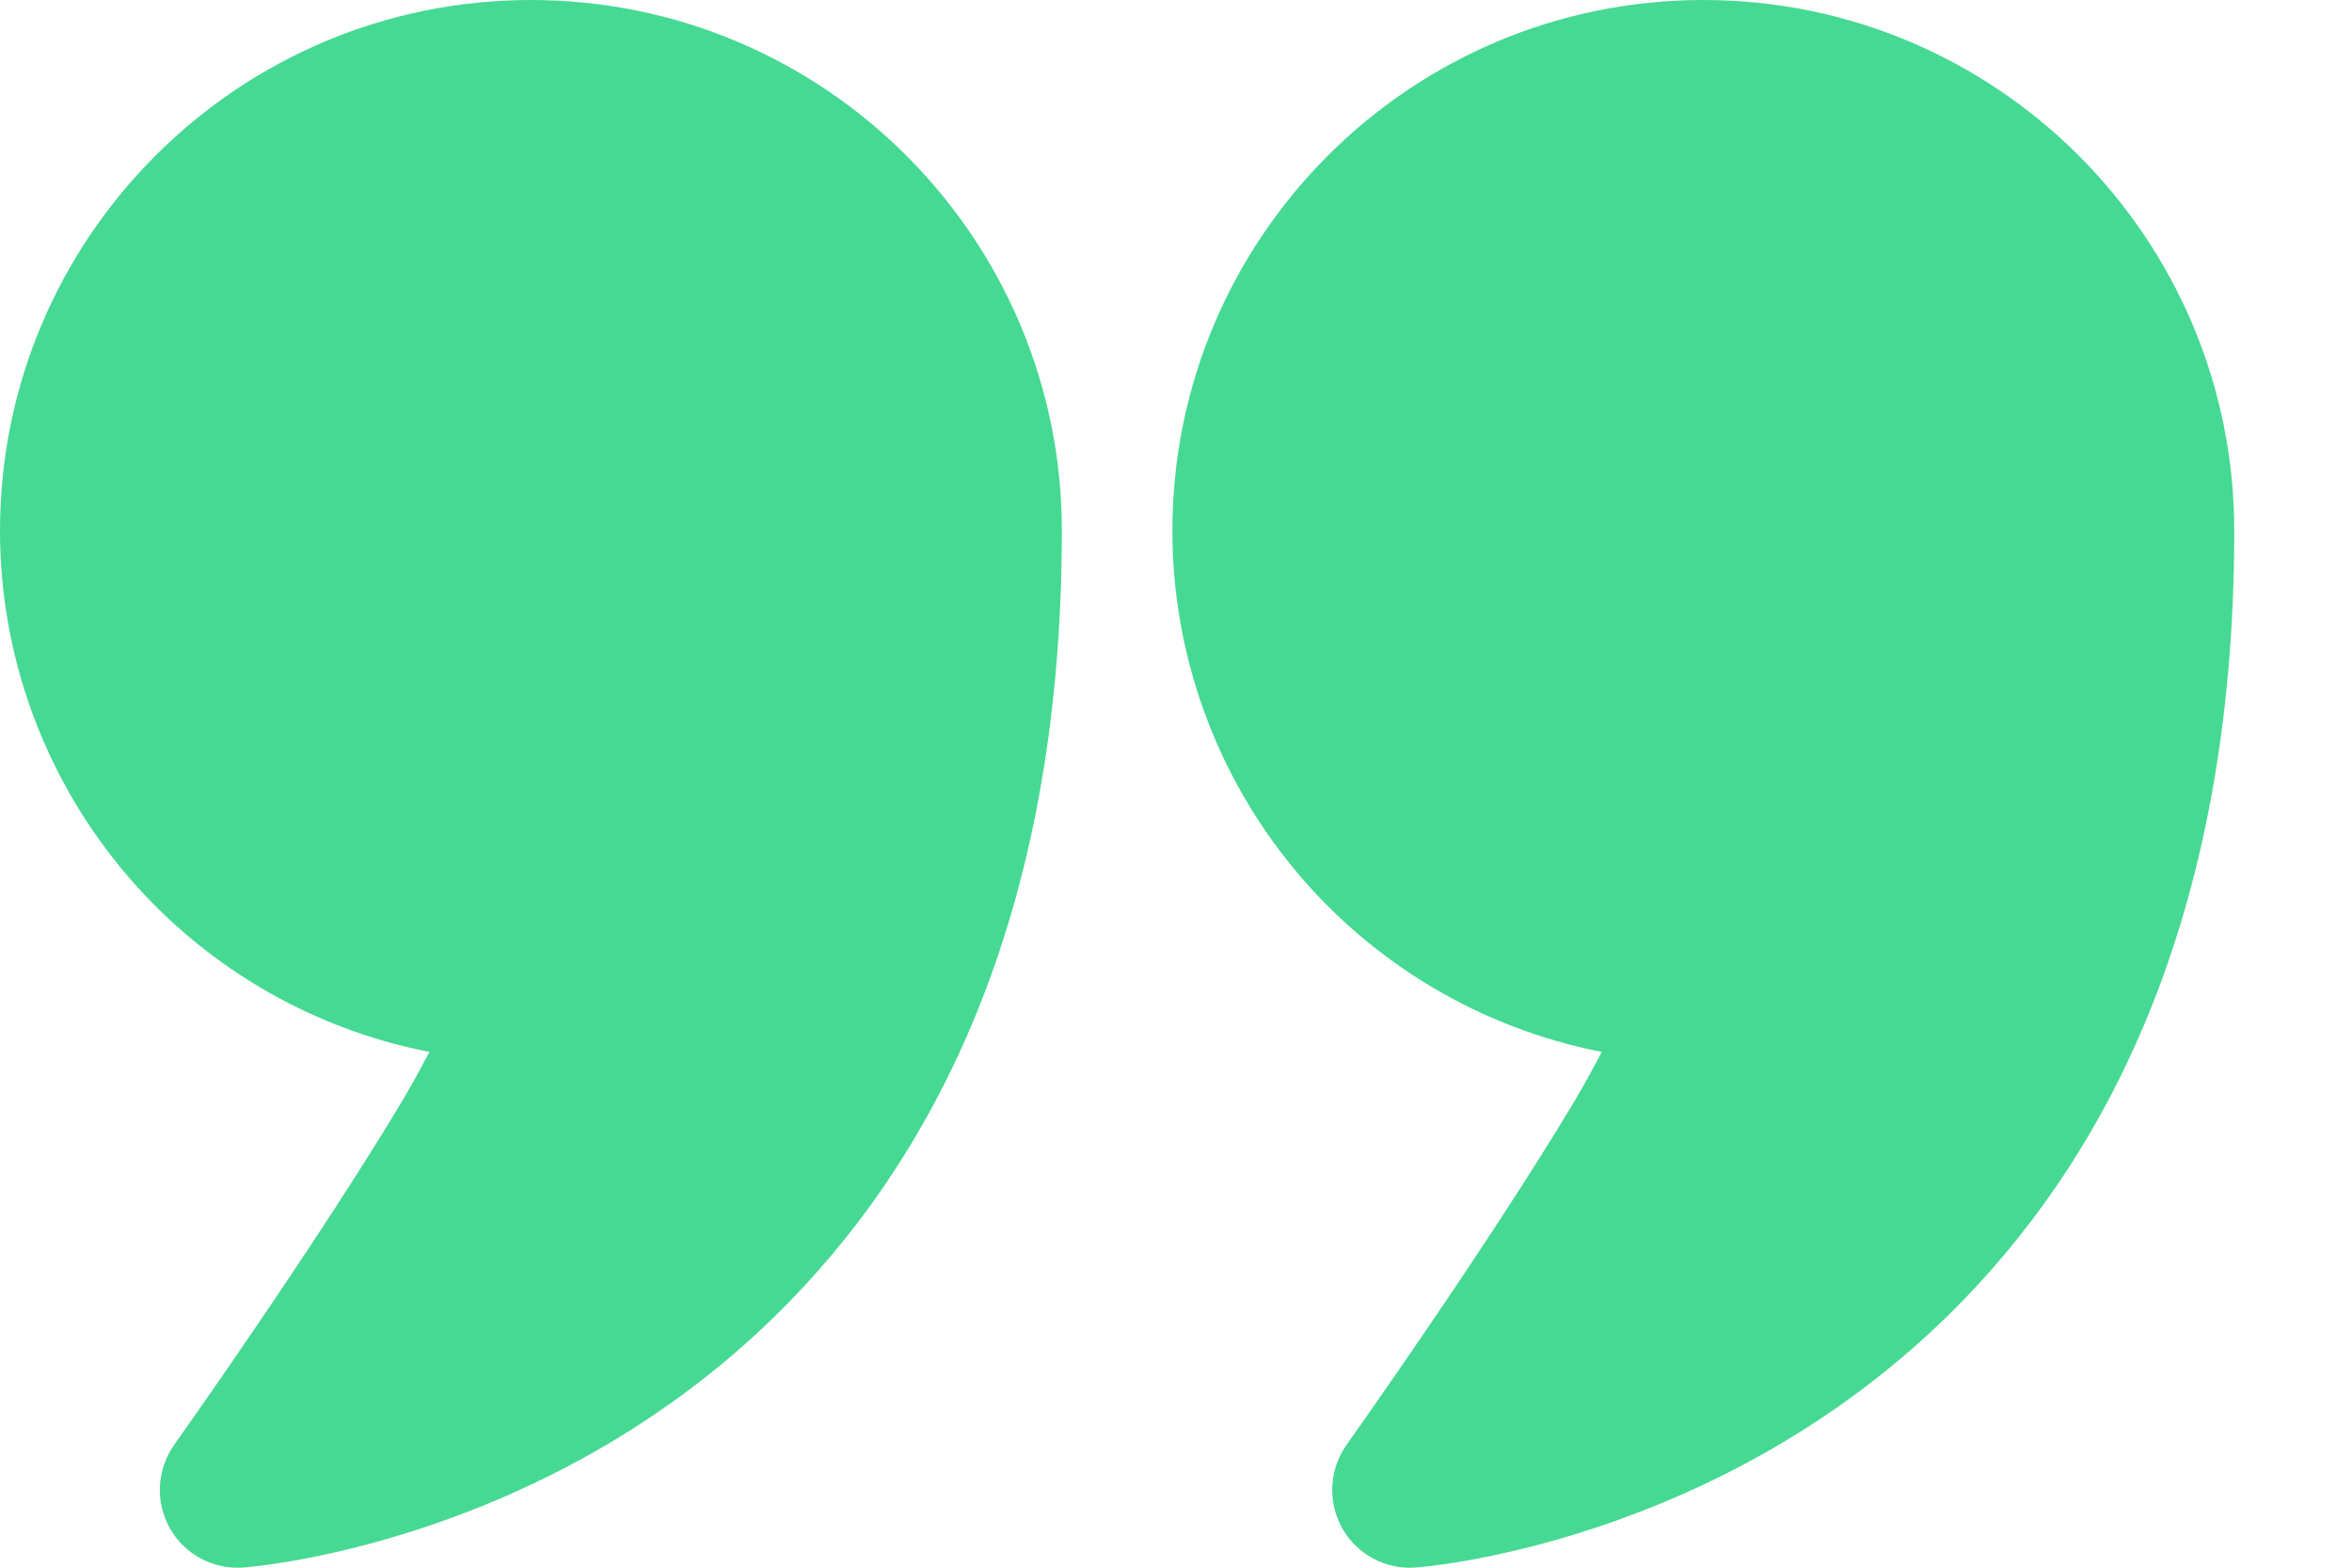 <svg width="15" height="10" viewBox="0 0 15 10" fill="none" xmlns="http://www.w3.org/2000/svg">
<path d="M2.739 6.71C1.968 6.56 1.273 6.146 0.773 5.539C0.274 4.933 0 4.172 0 3.386C0 1.517 1.517 0 3.386 0C5.255 0 6.772 1.517 6.772 3.386C6.772 5.876 5.933 7.423 4.948 8.39C3.44 9.871 1.552 9.999 1.552 9.999C1.458 10.006 1.364 9.986 1.281 9.942C1.198 9.897 1.129 9.83 1.083 9.748C1.037 9.665 1.015 9.572 1.02 9.478C1.025 9.383 1.057 9.293 1.111 9.216C1.111 9.216 2.009 7.953 2.568 7.018C2.626 6.92 2.685 6.812 2.739 6.71ZM10.216 6.71C9.445 6.56 8.75 6.146 8.25 5.539C7.751 4.933 7.477 4.172 7.477 3.386C7.477 1.517 8.994 0 10.863 0C12.732 0 14.249 1.517 14.249 3.386C14.249 5.876 13.41 7.423 12.425 8.39C10.917 9.871 9.029 9.999 9.029 9.999C8.935 10.006 8.841 9.986 8.758 9.942C8.675 9.897 8.606 9.83 8.56 9.748C8.514 9.665 8.492 9.572 8.497 9.478C8.502 9.383 8.534 9.293 8.588 9.216C8.588 9.216 9.486 7.953 10.045 7.018C10.103 6.92 10.162 6.812 10.216 6.71Z" fill="#46D993"/>
</svg>
